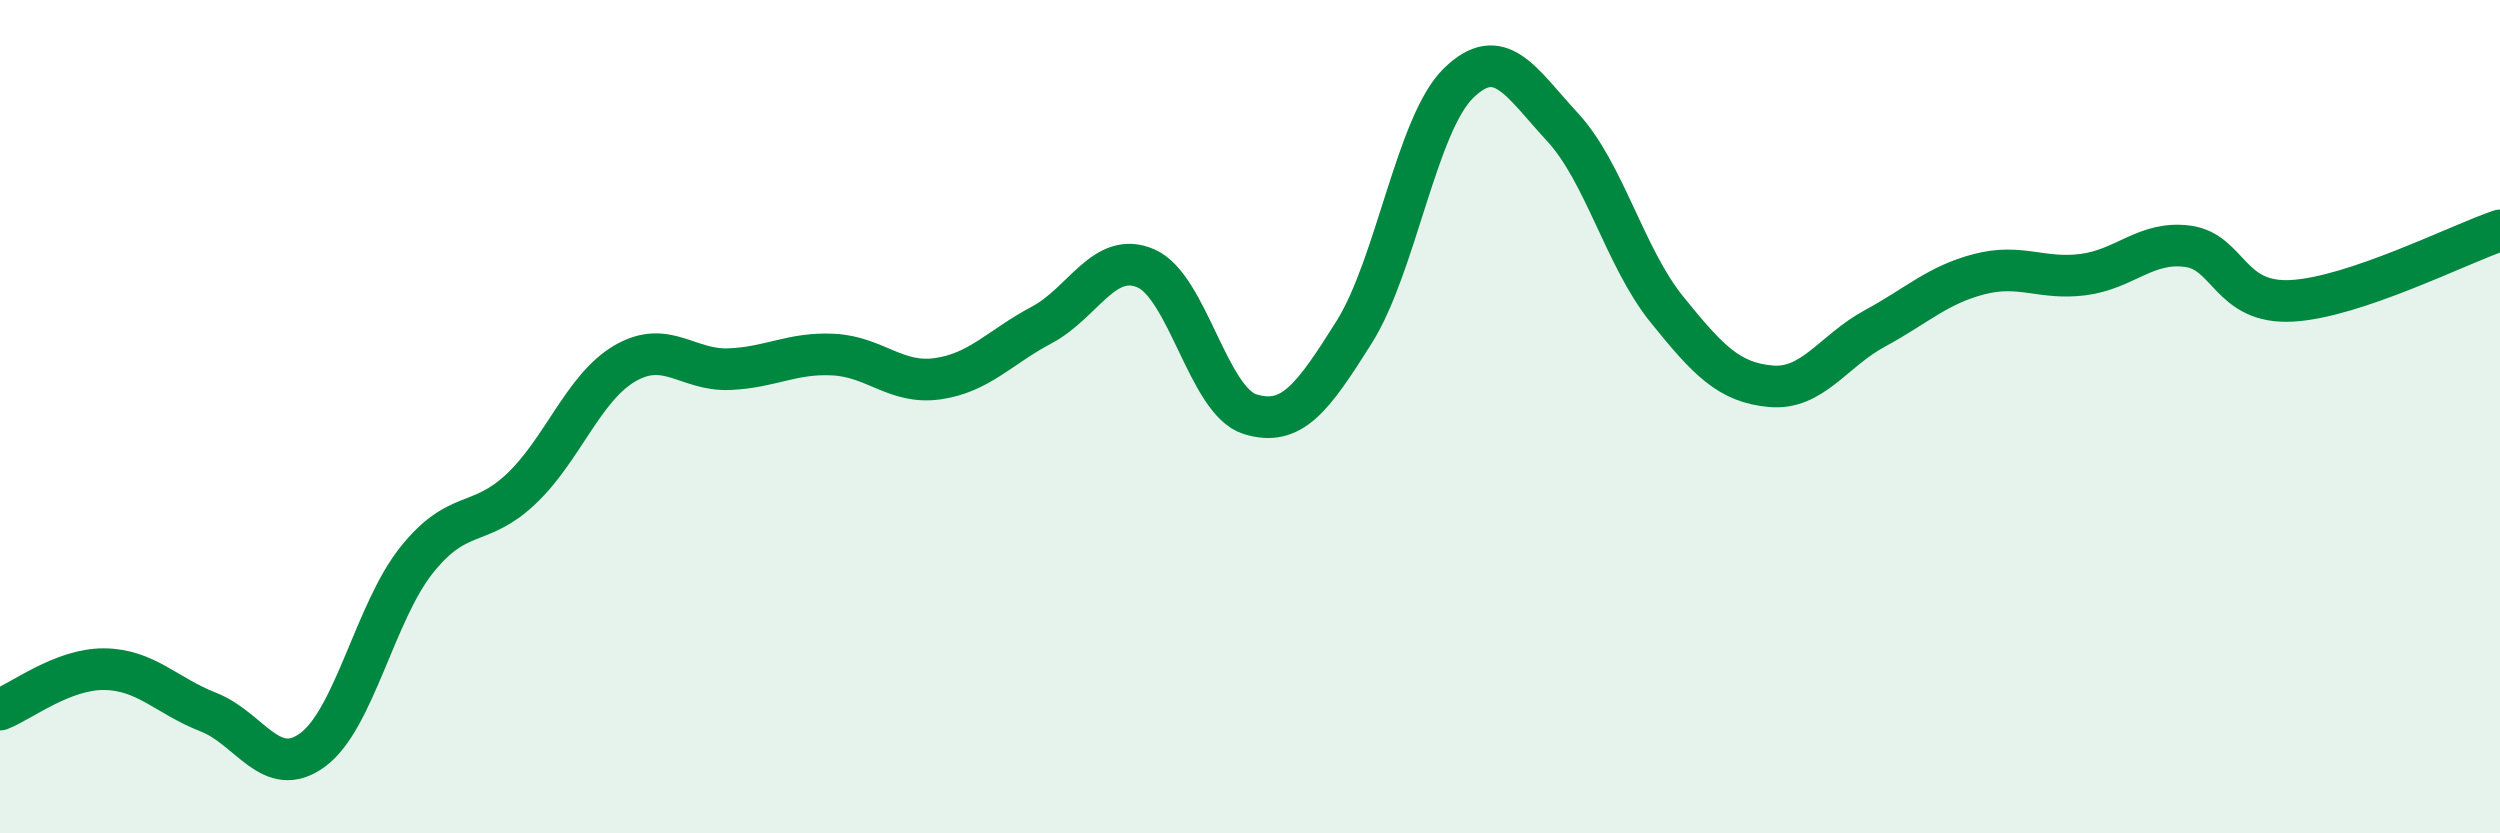 
    <svg width="60" height="20" viewBox="0 0 60 20" xmlns="http://www.w3.org/2000/svg">
      <path
        d="M 0,17.03 C 0.5,16.84 1.5,16.05 2.5,16.06 C 3.5,16.07 4,16.7 5,17.09 C 6,17.48 6.5,18.73 7.5,18 C 8.5,17.27 9,14.69 10,13.44 C 11,12.19 11.5,12.68 12.5,11.74 C 13.5,10.8 14,9.3 15,8.72 C 16,8.14 16.5,8.9 17.5,8.86 C 18.5,8.82 19,8.46 20,8.51 C 21,8.56 21.5,9.23 22.5,9.09 C 23.5,8.95 24,8.33 25,7.8 C 26,7.27 26.5,6.01 27.5,6.44 C 28.5,6.87 29,9.63 30,9.94 C 31,10.25 31.5,9.56 32.5,7.97 C 33.5,6.38 34,2.98 35,2 C 36,1.02 36.5,1.97 37.5,3.05 C 38.5,4.13 39,6.18 40,7.42 C 41,8.66 41.5,9.18 42.5,9.27 C 43.5,9.36 44,8.42 45,7.88 C 46,7.34 46.5,6.84 47.5,6.58 C 48.5,6.32 49,6.72 50,6.59 C 51,6.46 51.5,5.78 52.5,5.91 C 53.5,6.04 53.5,7.3 55,7.22 C 56.5,7.14 59,5.87 60,5.53L60 20L0 20Z"
        fill="#008740"
        opacity="0.1"
        stroke-linecap="round"
        stroke-linejoin="round"
      />
      <path
        d="M 0,17.03 C 0.5,16.84 1.5,16.05 2.5,16.06 C 3.5,16.07 4,16.7 5,17.09 C 6,17.48 6.5,18.73 7.5,18 C 8.5,17.27 9,14.69 10,13.44 C 11,12.19 11.5,12.68 12.5,11.74 C 13.5,10.8 14,9.3 15,8.72 C 16,8.14 16.5,8.9 17.5,8.86 C 18.5,8.82 19,8.46 20,8.51 C 21,8.56 21.5,9.23 22.5,9.09 C 23.5,8.95 24,8.33 25,7.8 C 26,7.27 26.5,6.01 27.5,6.44 C 28.5,6.87 29,9.63 30,9.94 C 31,10.25 31.5,9.56 32.5,7.97 C 33.5,6.38 34,2.98 35,2 C 36,1.02 36.5,1.97 37.5,3.05 C 38.5,4.13 39,6.18 40,7.42 C 41,8.66 41.5,9.18 42.5,9.27 C 43.5,9.36 44,8.42 45,7.88 C 46,7.34 46.5,6.84 47.5,6.58 C 48.5,6.32 49,6.72 50,6.59 C 51,6.46 51.5,5.78 52.5,5.91 C 53.5,6.04 53.5,7.3 55,7.22 C 56.5,7.14 59,5.87 60,5.53"
        stroke="#008740"
        stroke-width="1"
        fill="none"
        stroke-linecap="round"
        stroke-linejoin="round"
      />
    </svg>
  